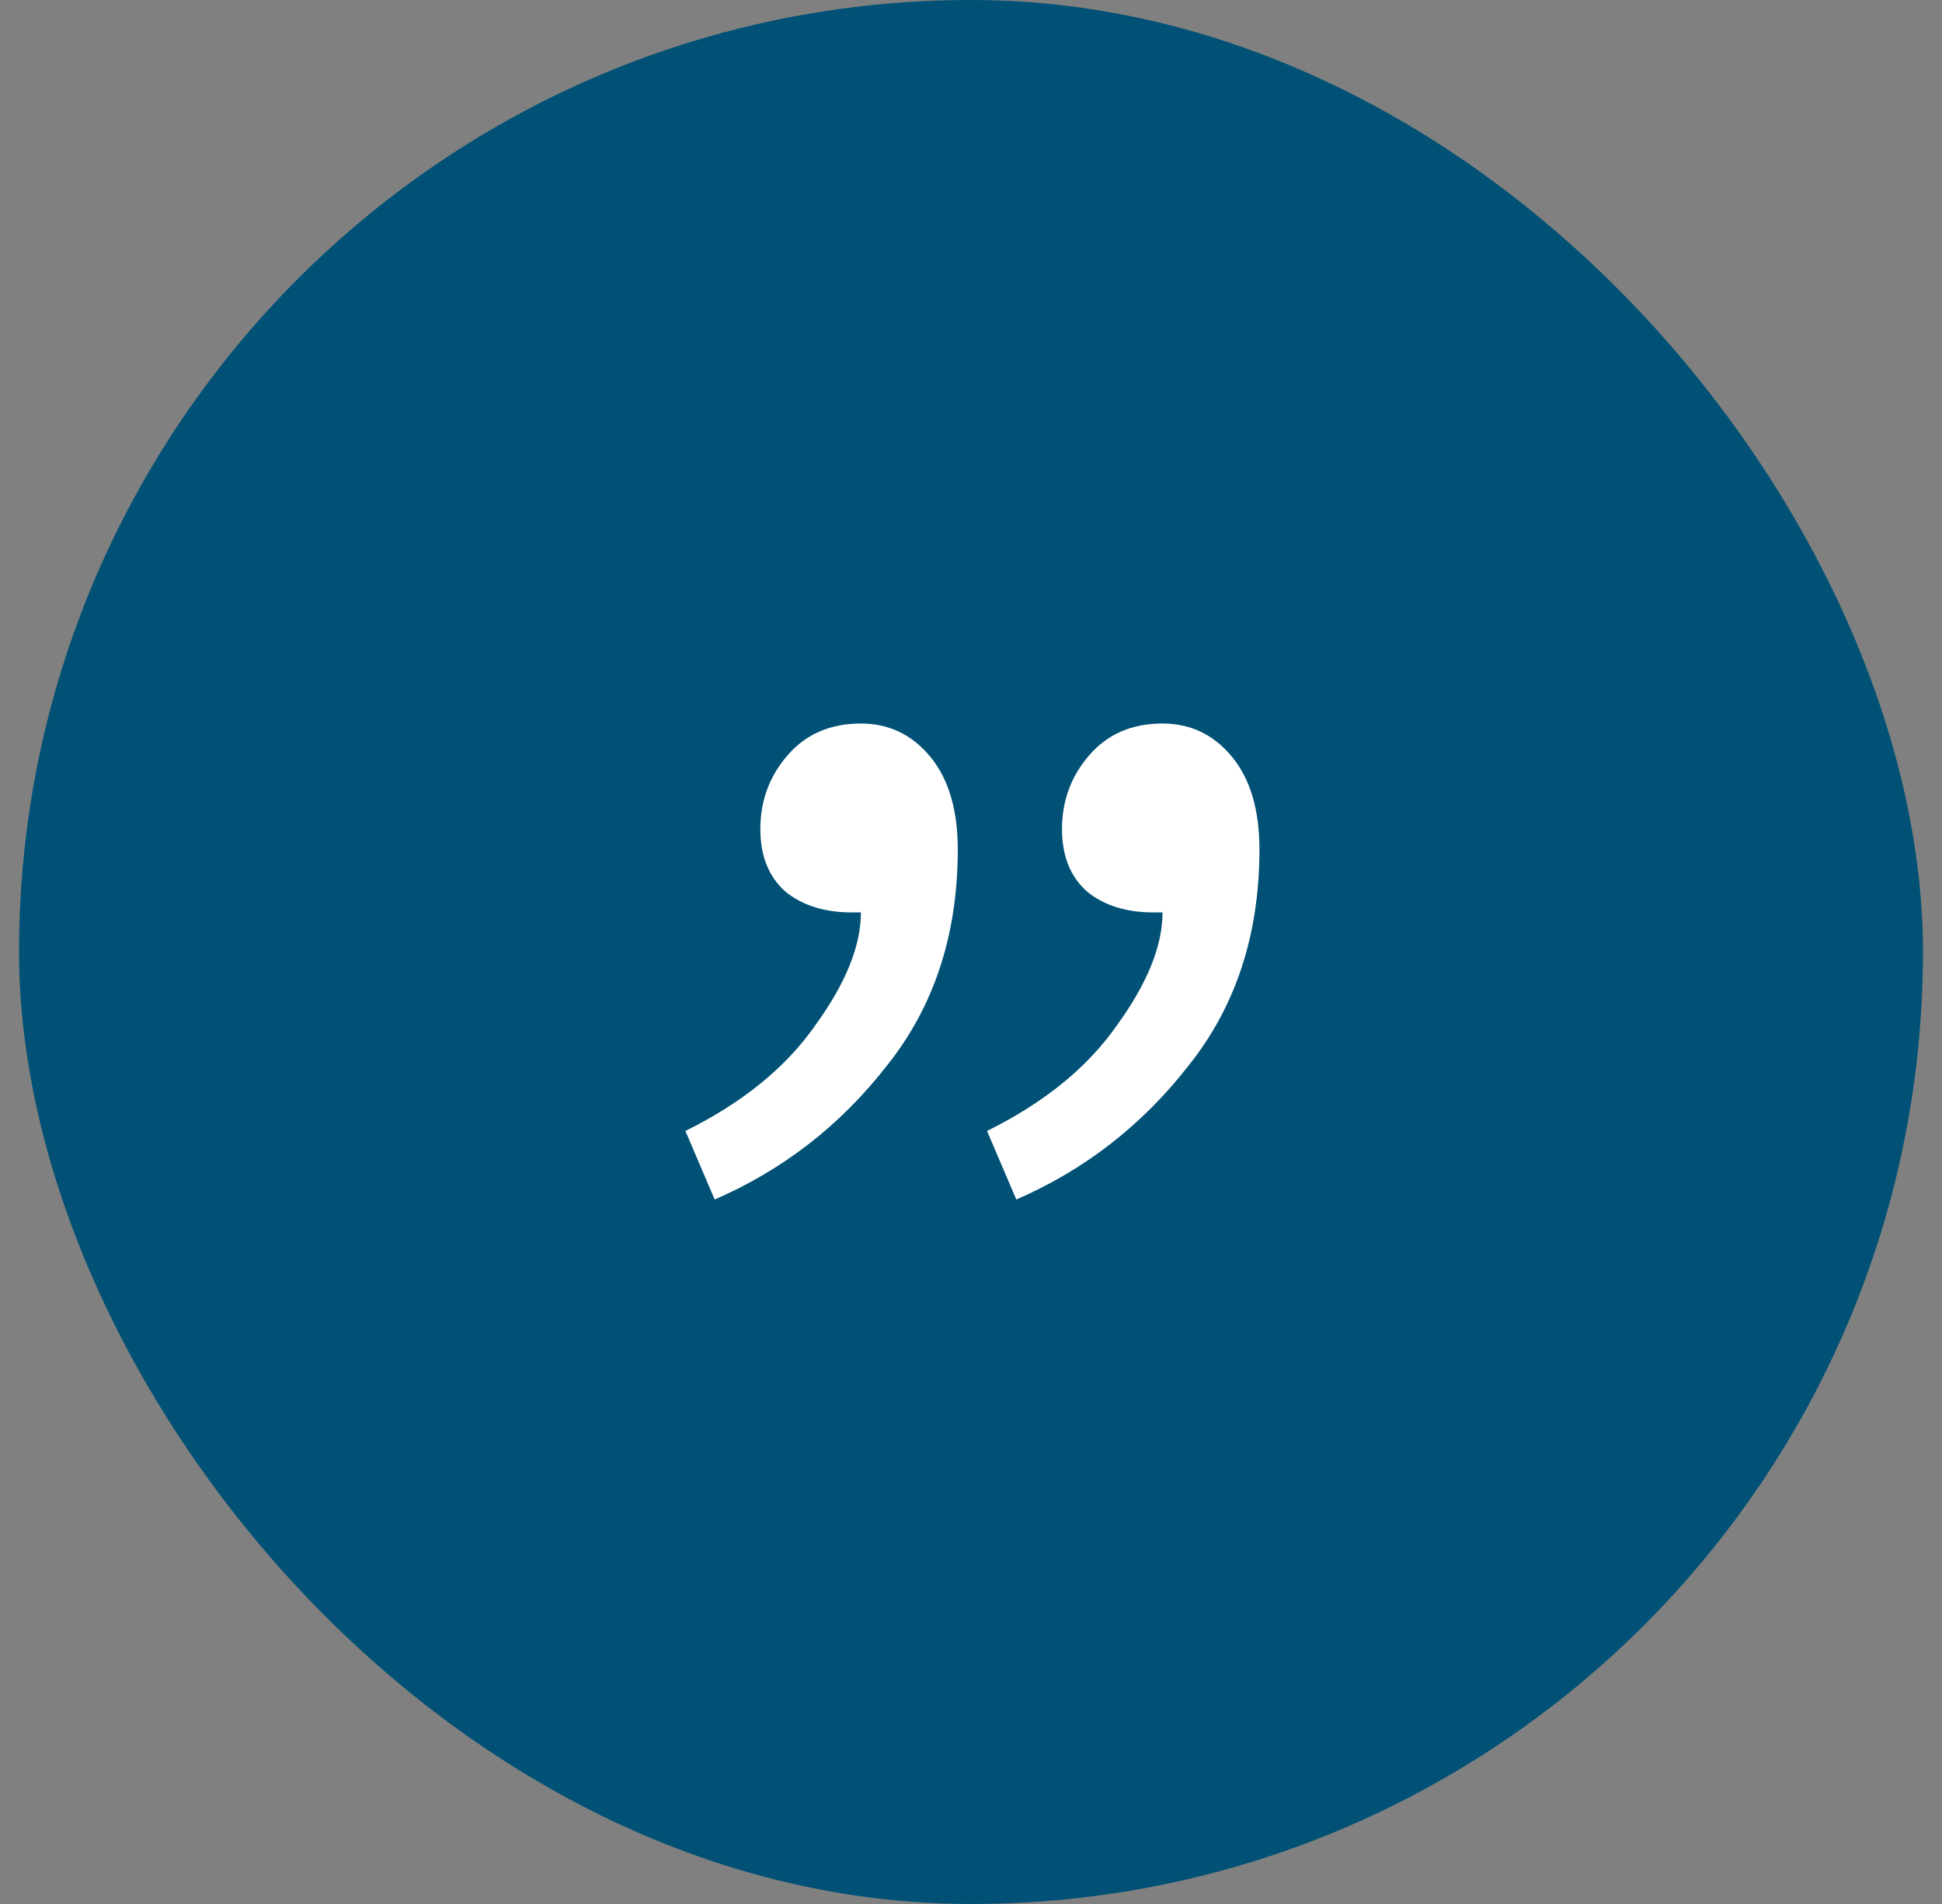<?xml version="1.0" encoding="UTF-8"?>
<svg xmlns="http://www.w3.org/2000/svg" width="51" height="50" viewBox="0 0 51 50" fill="none">
  <rect x="0" y="0" width="51" height="50" fill="#808080" stroke="none"/>
  <rect x="0.5" width="50" height="50" rx="25" fill="#005175"></rect>
  <path d="M18.768 31.5L18 29.7C19.504 28.955 20.64 28.03 21.409 26.928C22.209 25.826 22.609 24.837 22.609 23.961C22.577 23.961 22.545 23.961 22.513 23.961C22.481 23.961 22.433 23.961 22.369 23.961C21.665 23.961 21.089 23.783 20.64 23.426C20.192 23.037 19.968 22.486 19.968 21.772C19.968 21.027 20.208 20.378 20.689 19.827C21.169 19.276 21.809 19 22.609 19C23.345 19 23.953 19.292 24.433 19.875C24.913 20.459 25.153 21.27 25.153 22.307C25.153 24.545 24.529 26.442 23.281 27.998C22.065 29.555 20.561 30.722 18.768 31.5ZM26.69 31.5L25.921 29.7C27.426 28.955 28.562 28.03 29.33 26.928C30.13 25.826 30.53 24.837 30.53 23.961C30.498 23.961 30.466 23.961 30.434 23.961C30.402 23.961 30.354 23.961 30.29 23.961C29.586 23.961 29.01 23.783 28.562 23.426C28.114 23.037 27.89 22.486 27.89 21.772C27.89 21.027 28.13 20.378 28.61 19.827C29.09 19.276 29.73 19 30.53 19C31.266 19 31.875 19.292 32.355 19.875C32.835 20.459 33.075 21.27 33.075 22.307C33.075 24.545 32.451 26.442 31.202 27.998C29.986 29.555 28.482 30.722 26.69 31.5Z" fill="white"></path>
</svg>
